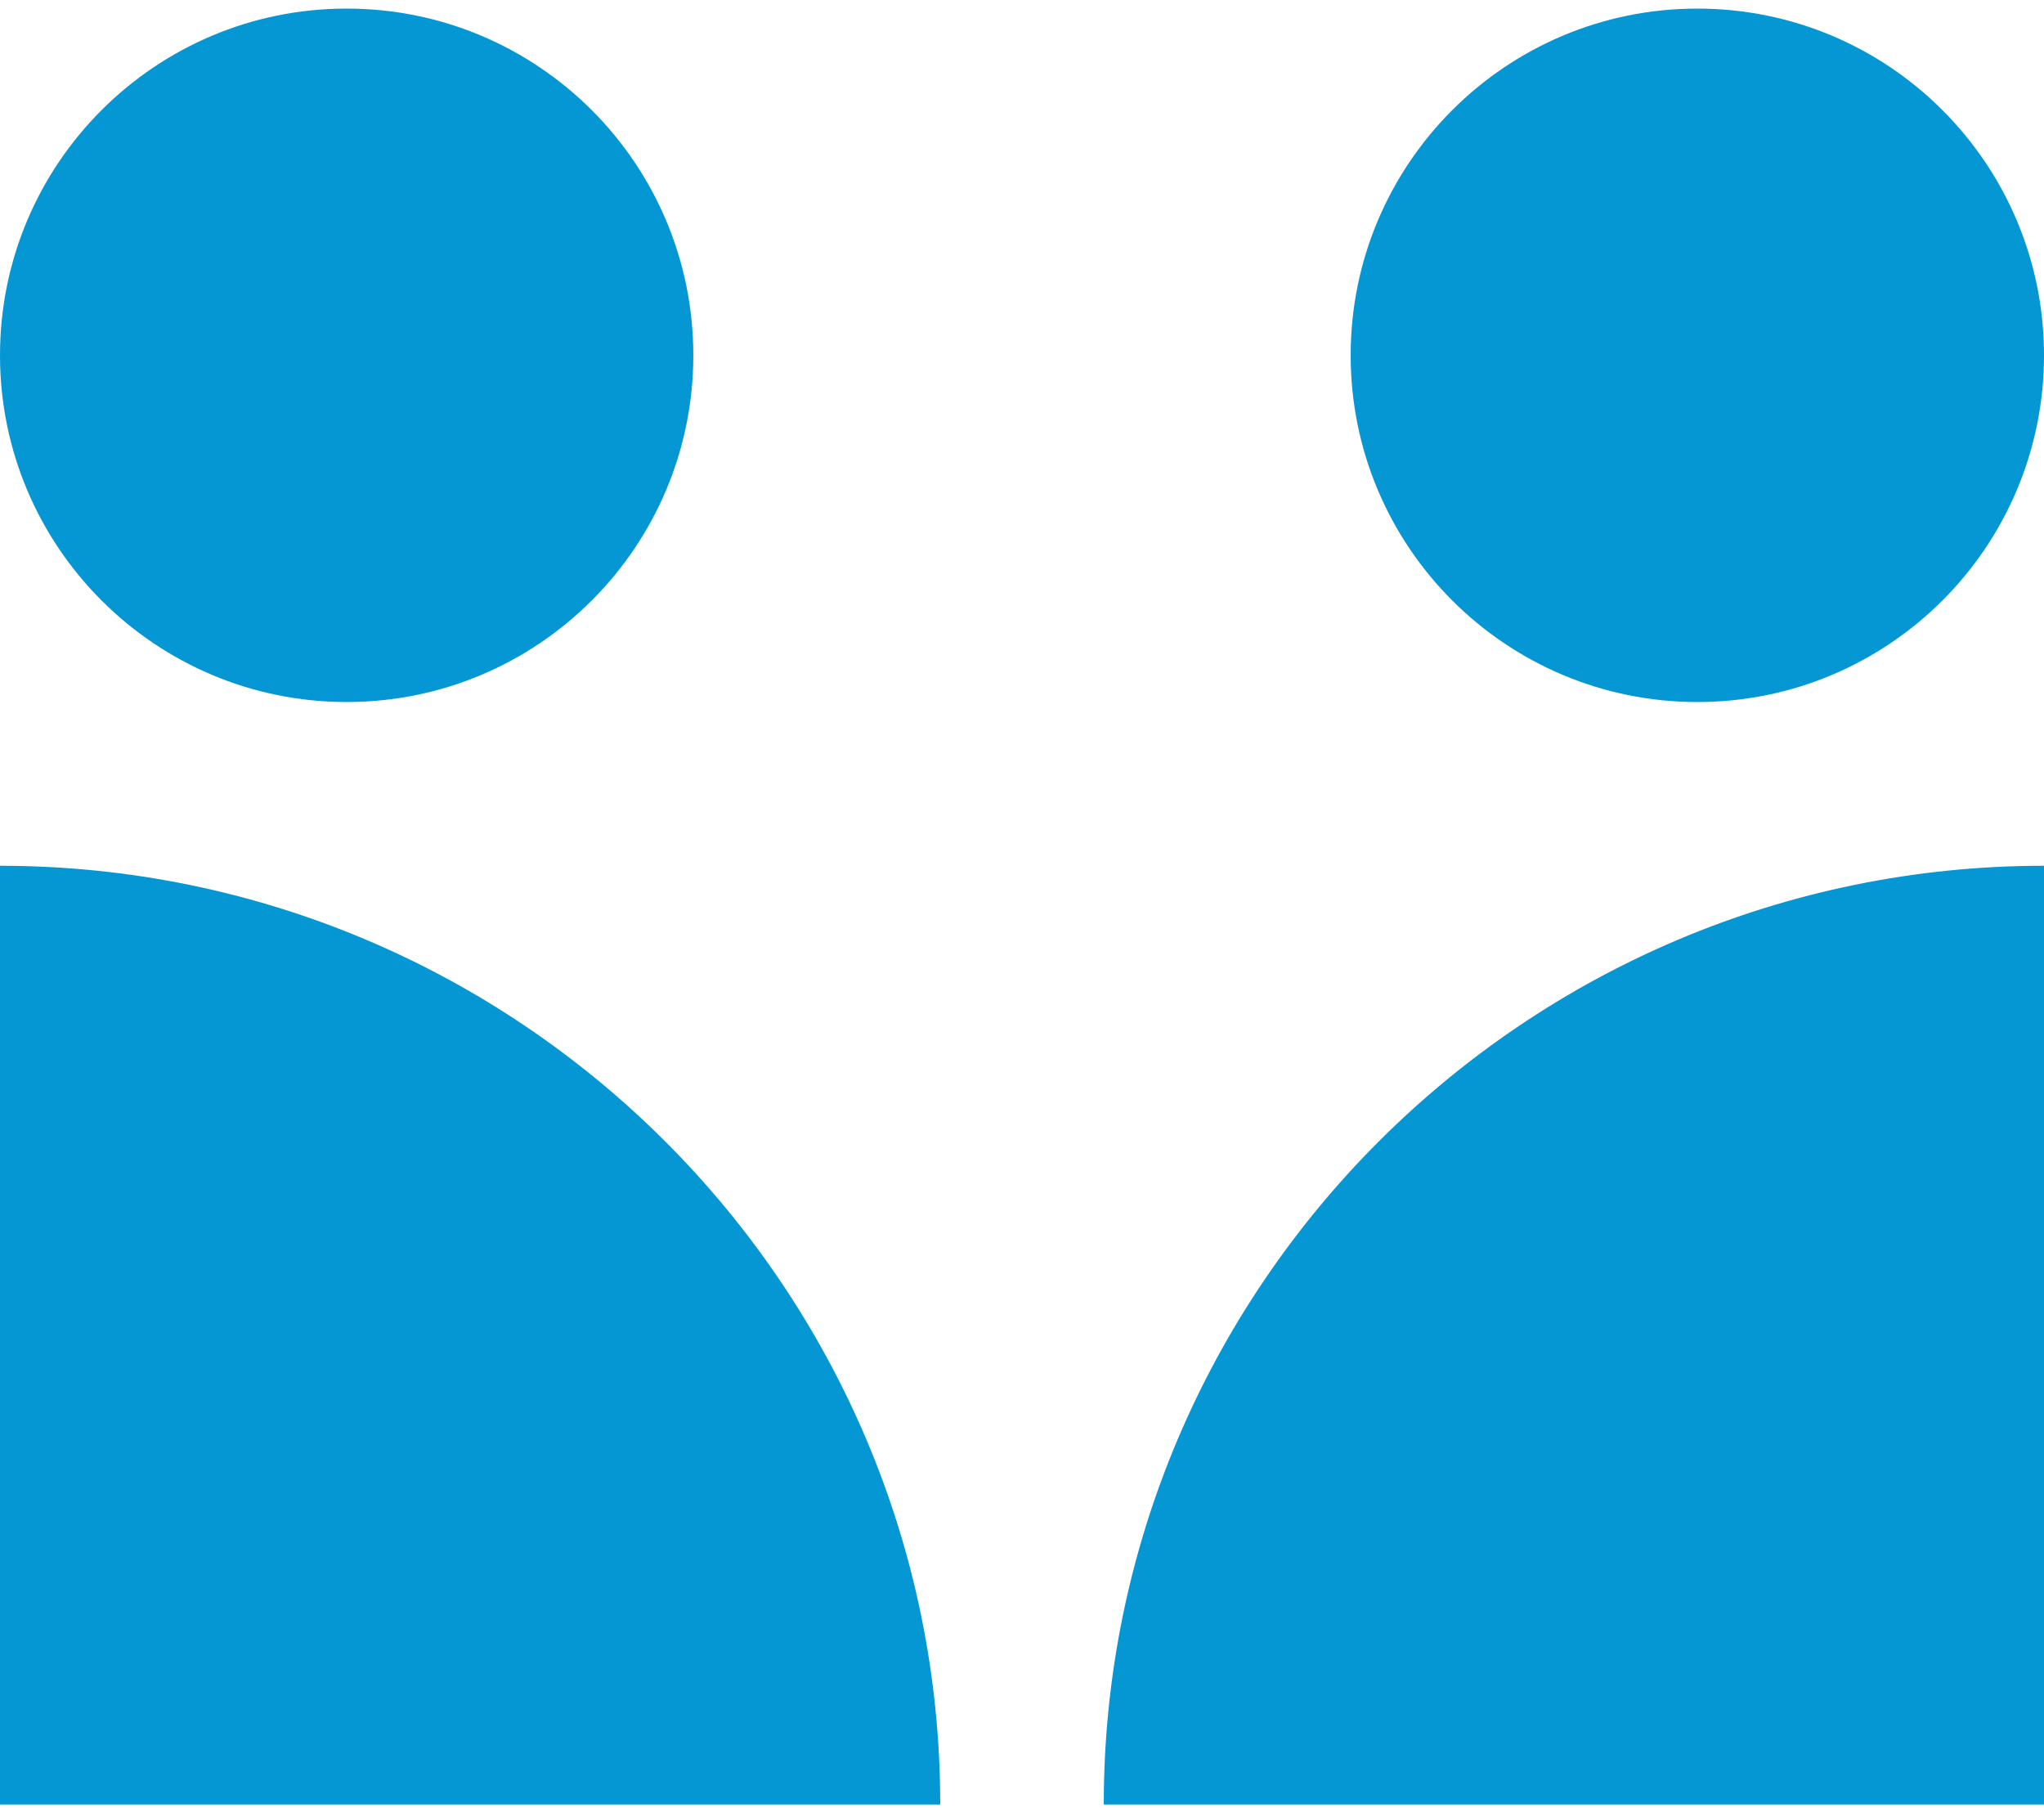 <svg xmlns="http://www.w3.org/2000/svg" width="173" height="153" fill="none"><path fill="#0497D4" d="M29.34.727c16.202 0 29.341 13.139 29.341 29.34 0 16.202-13.139 29.341-29.34 29.341C13.139 59.408 0 46.268 0 30.068 0 13.865 13.14.726 29.34.726Zm114.319 0C159.861.727 173 13.866 173 30.067c0 16.202-13.139 29.341-29.341 29.341-16.201 0-29.341-13.14-29.341-29.34 0-16.202 13.14-29.341 29.341-29.341ZM0 73.265c43.873 0 79.58 35.568 79.58 79.441H0V73.265Zm173 0c-43.873 0-79.58 35.568-79.58 79.441H173V73.265Z"/></svg>